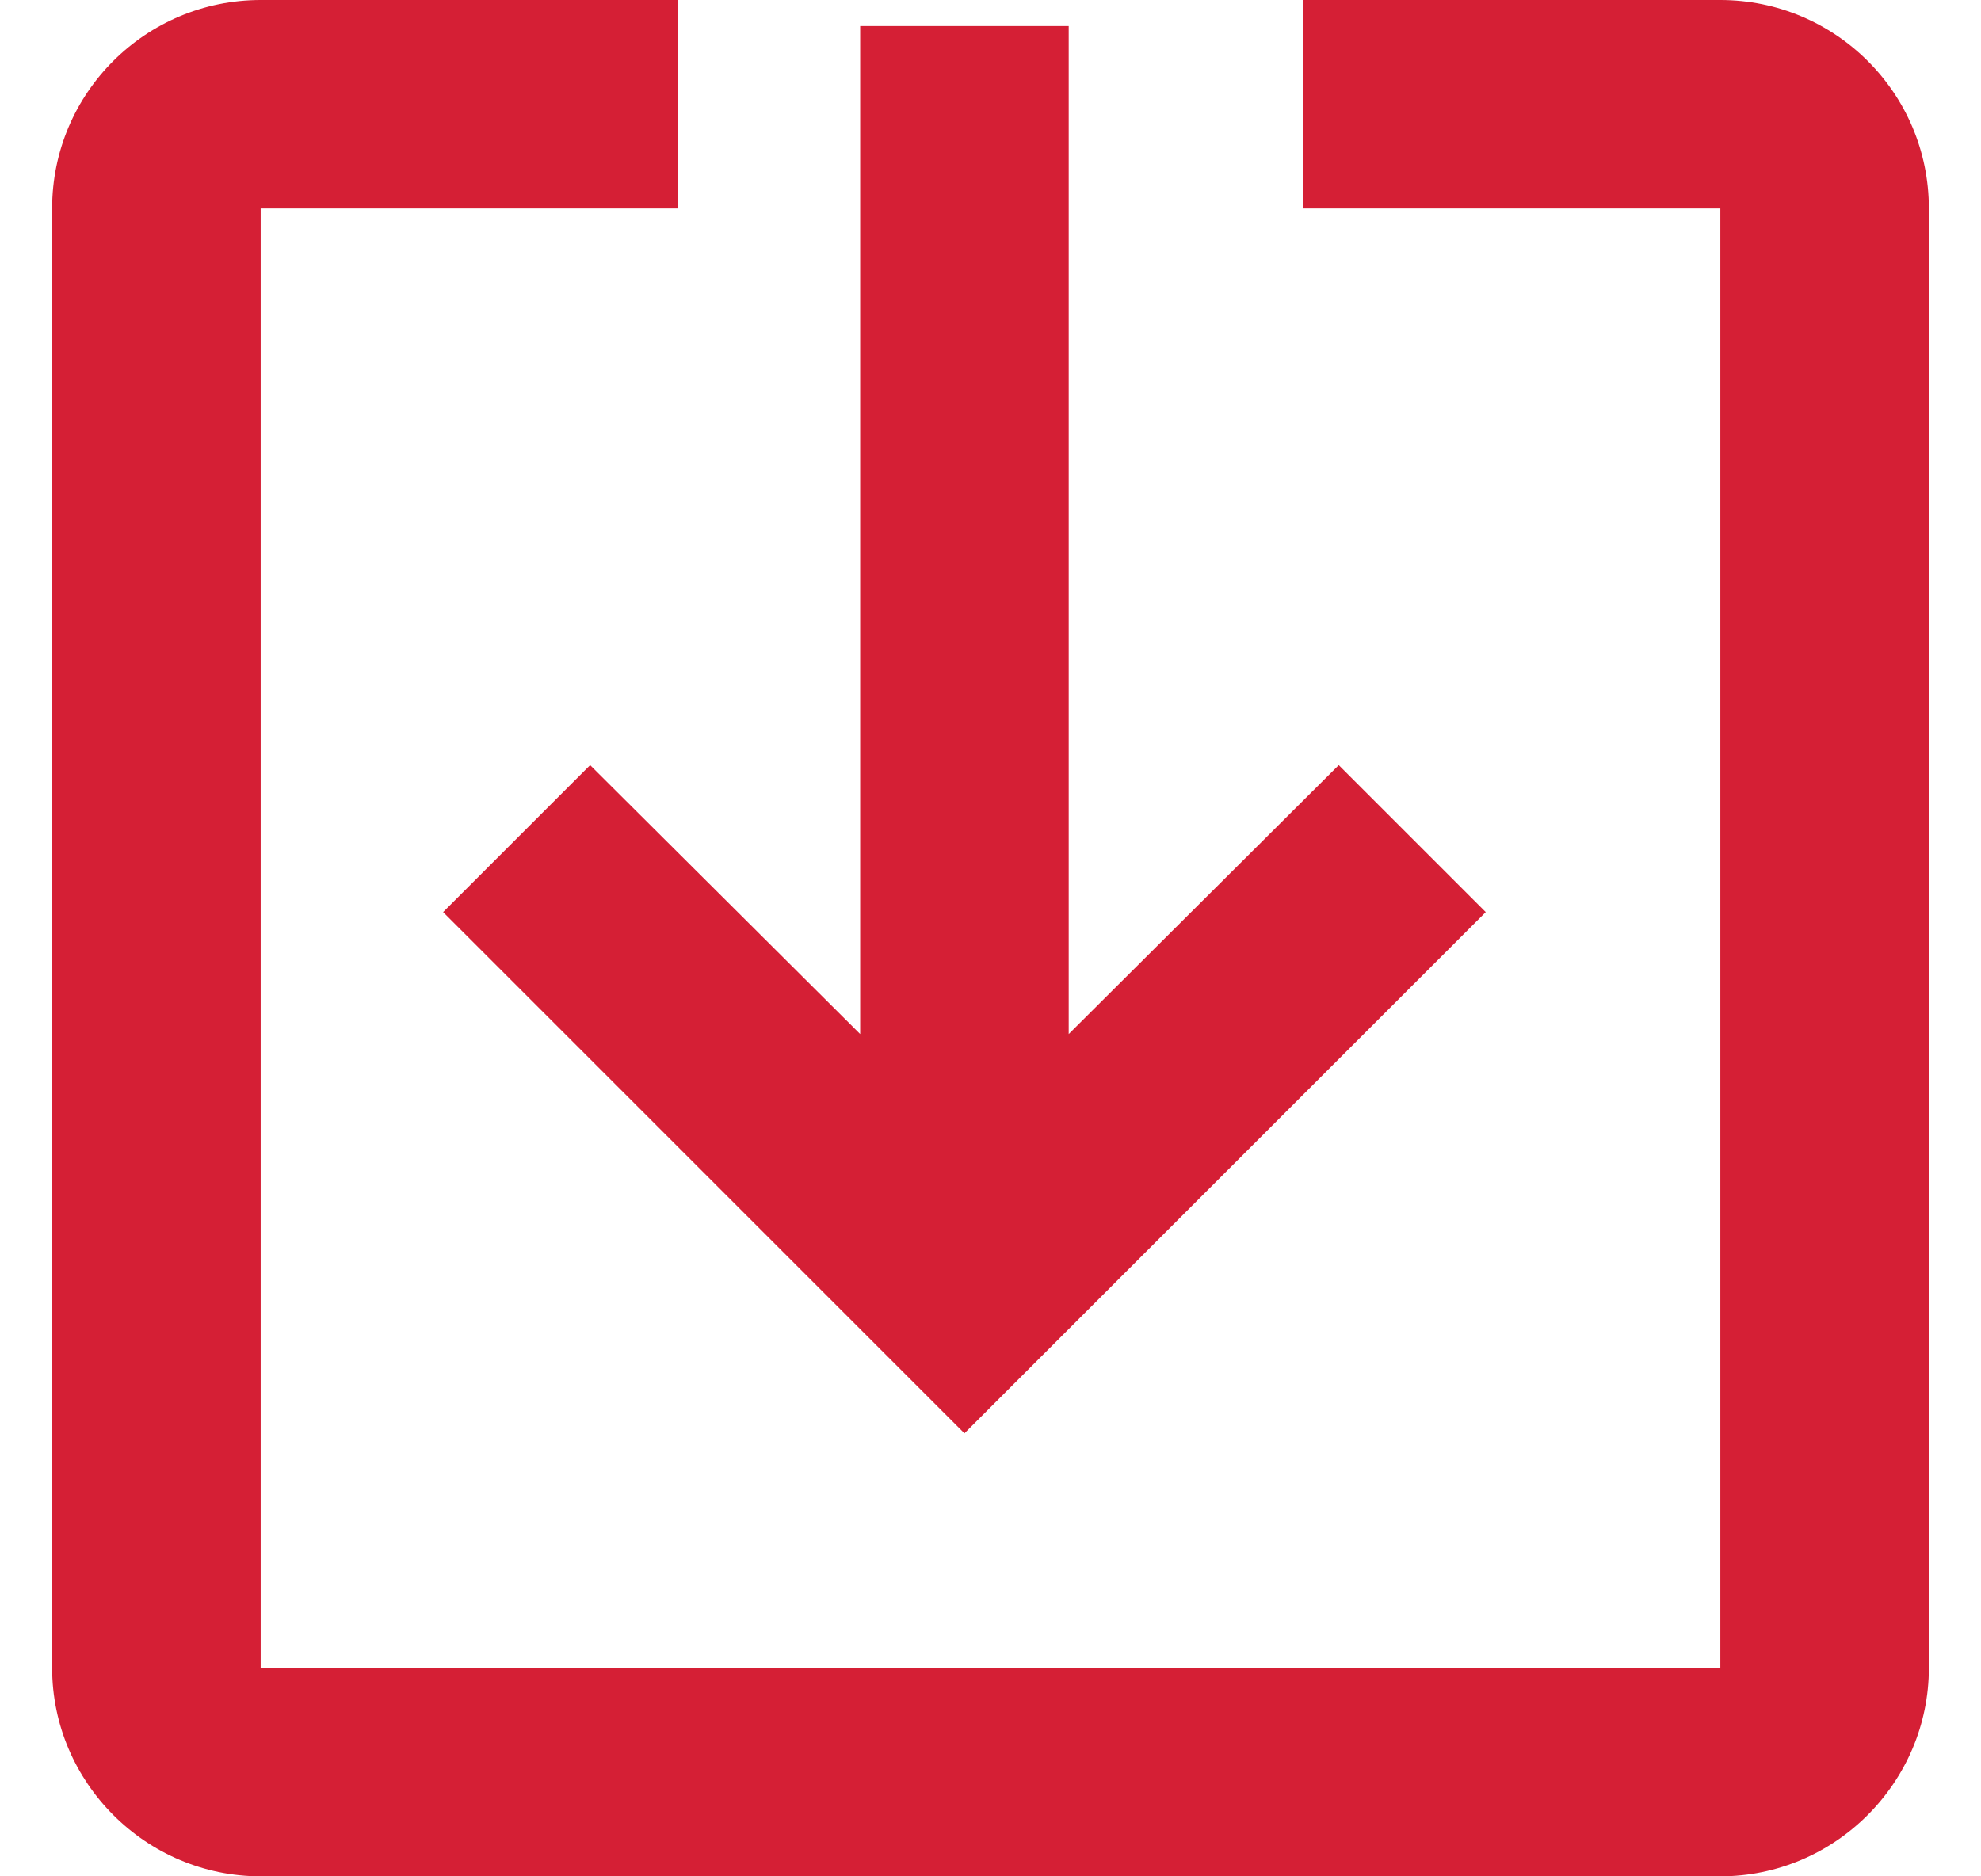 <?xml version="1.0" encoding="UTF-8"?>
<svg width="19px" height="18px" viewBox="0 0 19 18" version="1.1" xmlns="http://www.w3.org/2000/svg" xmlns:xlink="http://www.w3.org/1999/xlink">
    <title>Group 23</title>
    <g id="Page-1" stroke="none" stroke-width="1" fill="none" fill-rule="evenodd">
        <g id="Community-Detail" transform="translate(-543, -906)" fill="#D51F35">
            <g id="Group-30" transform="translate(522.5, 906)">
                <g id="Group-23" transform="translate(21, 0)">
                    <polygon id="Path" transform="translate(8.75, 7) rotate(90) translate(-8.75, -7) " points="9.09 10.59 10.5 12 15.5 7 10.5 2 9.09 3.41 11.67 6 2 6 2 8 11.67 8"></polygon>
                    <path d="M16,0 L2,0 C0.89,0 0,0.9 0,2 L0,6 L2,6 L2,2 L16,2 L16,16 L2,16 L2,12 L0,12 L0,16 C0,17.1 0.89,18 2,18 L16,18 C17.1,18 18,17.1 18,16 L18,2 C18,0.9 17.1,0 16,0 L16,0 Z" id="Path" transform="translate(9, 9) rotate(90) translate(-9, -9) "></path>
                </g>
            </g>
        </g>
    </g>
</svg>